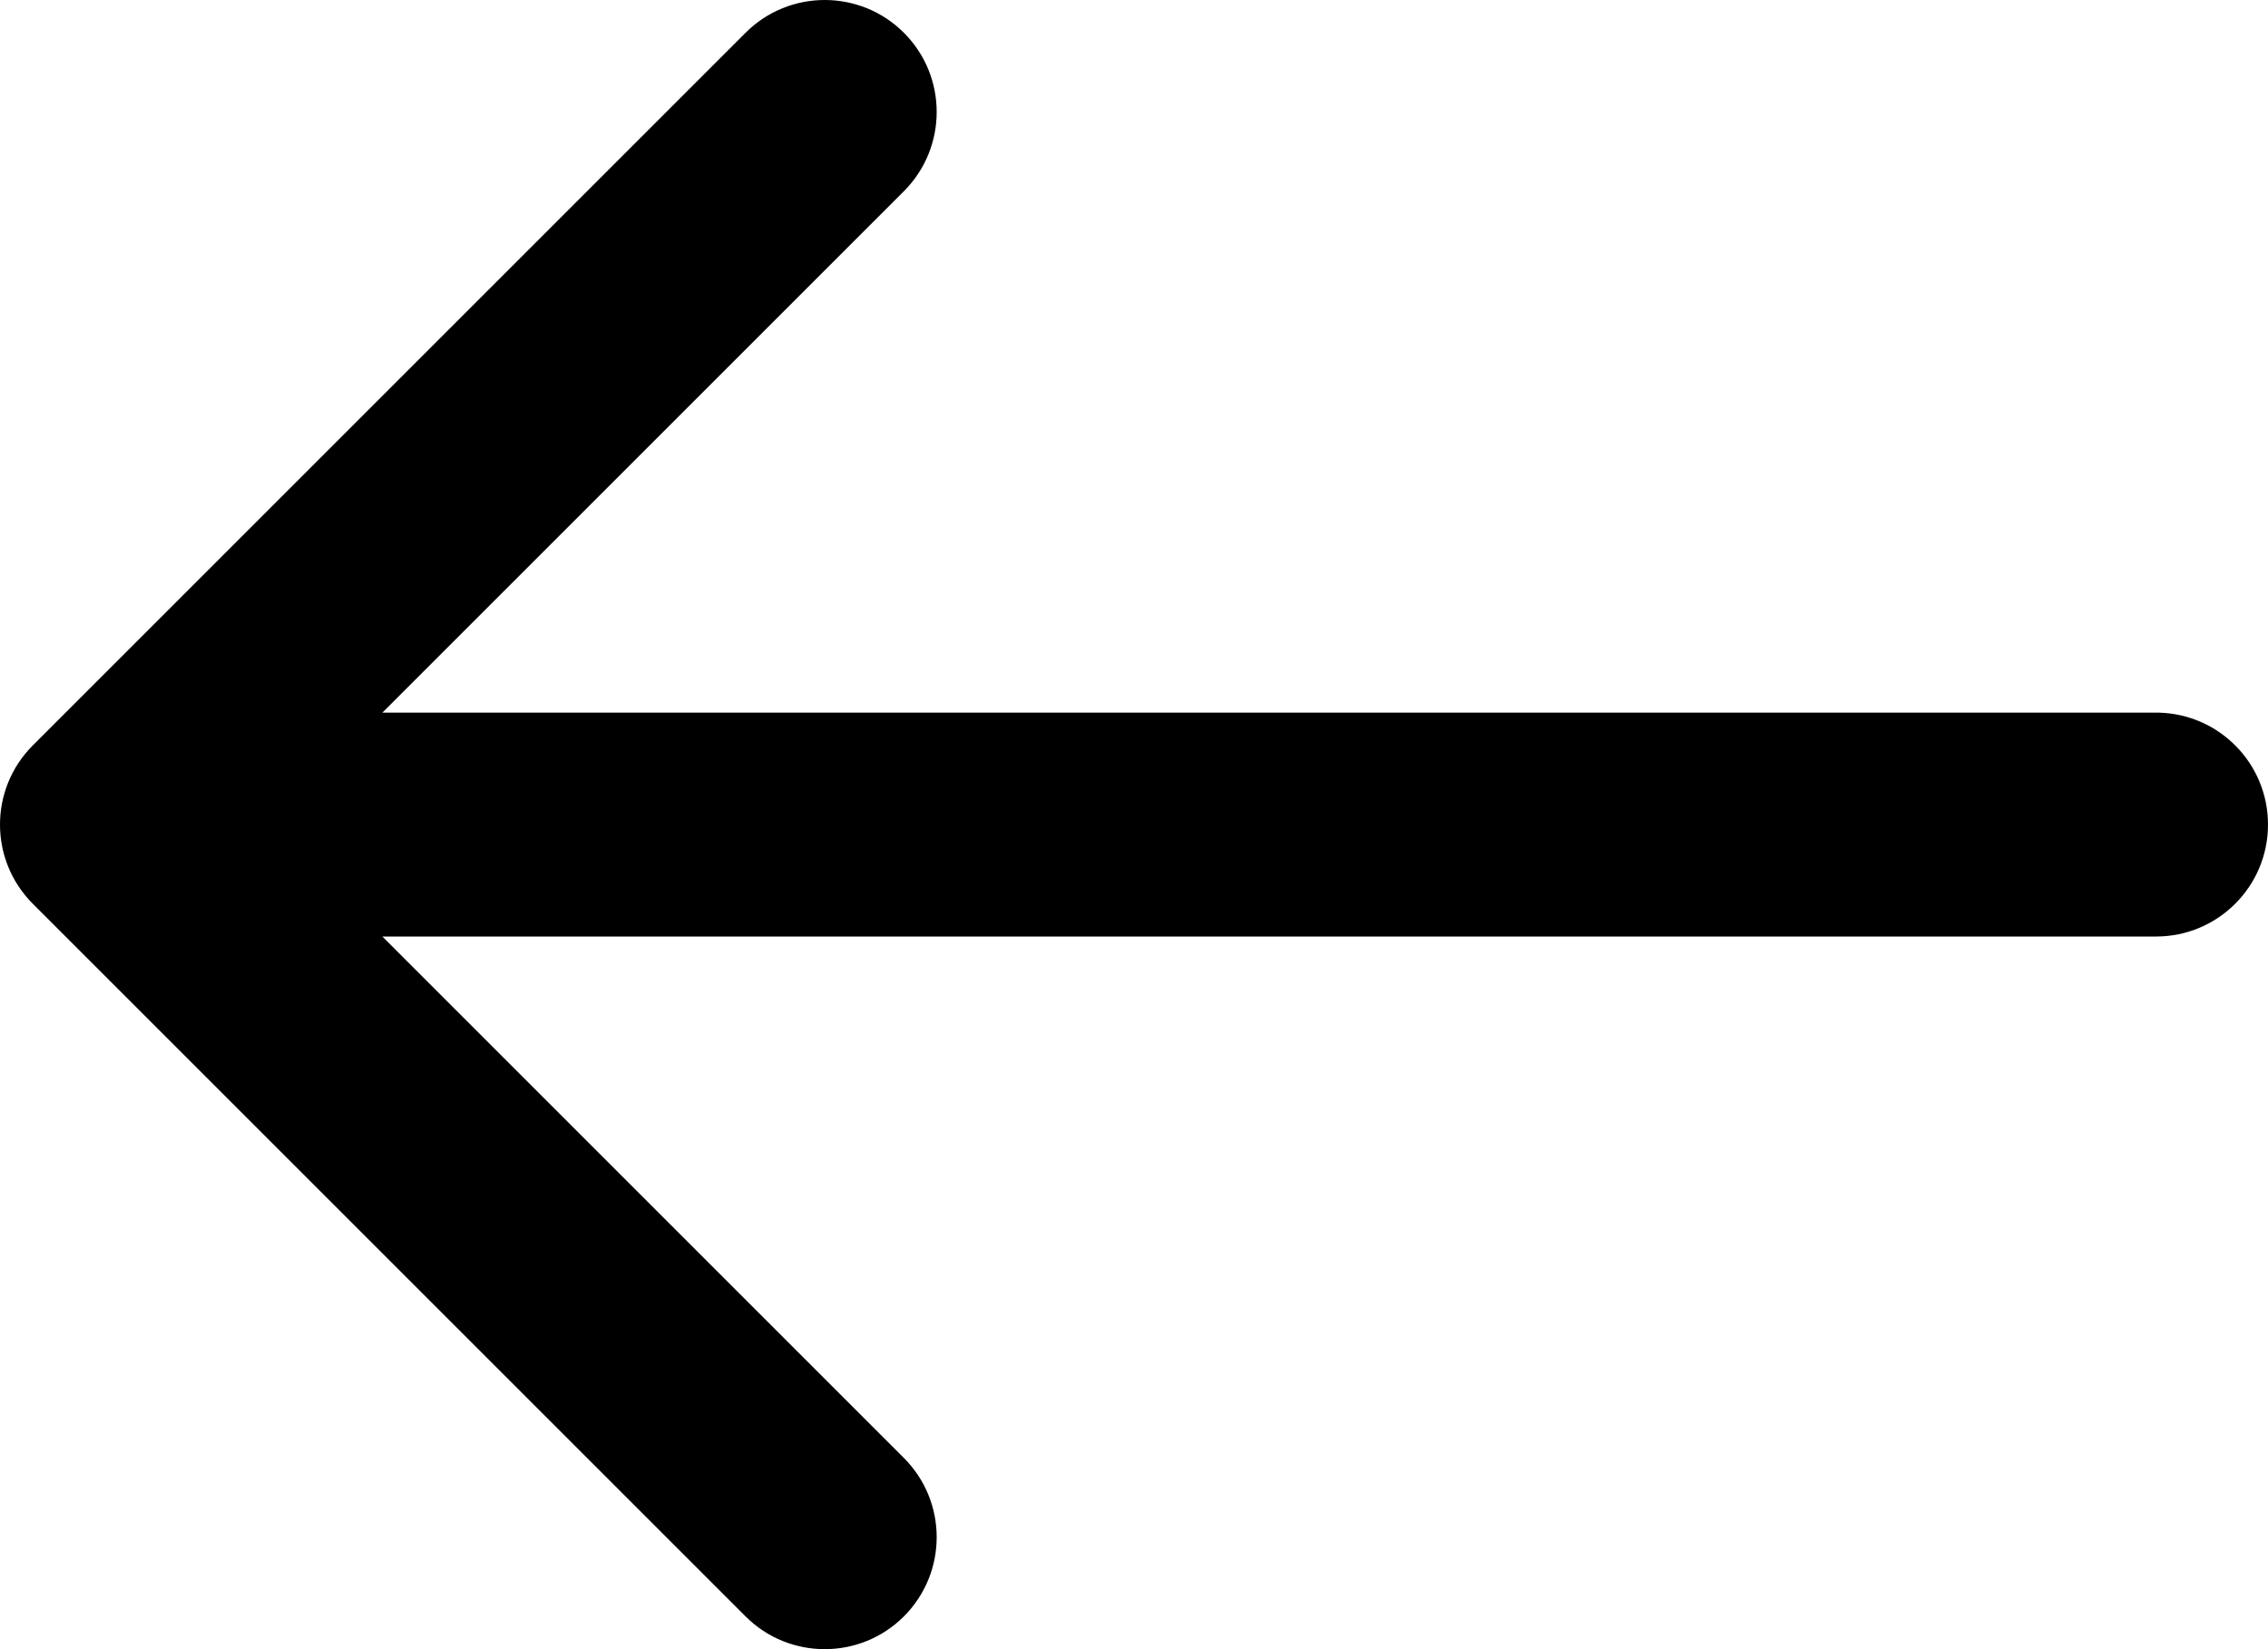 <?xml version="1.0" encoding="UTF-8" standalone="no"?>
<!DOCTYPE svg PUBLIC "-//W3C//DTD SVG 1.1//EN" "http://www.w3.org/Graphics/SVG/1.1/DTD/svg11.dtd">
<svg width="22px" height="16px" viewBox="0 0 22 16" version="1.1" xmlns="http://www.w3.org/2000/svg" xmlns:xlink="http://www.w3.org/1999/xlink" xml:space="preserve" xmlns:serif="http://www.serif.com/" style="fill-rule:evenodd;clip-rule:evenodd;stroke-linejoin:round;stroke-miterlimit:2;">
    <path d="M20.942,6.914L3.709,6.914L8.768,1.855C9.192,1.43 9.192,0.742 8.768,0.318C8.344,-0.106 7.656,-0.106 7.232,0.318L0.318,7.232C-0.106,7.656 -0.106,8.344 0.318,8.768L7.232,15.682C7.656,16.106 8.344,16.106 8.768,15.682C9.192,15.257 9.192,14.57 8.768,14.145L3.709,9.086L20.914,9.086C21.514,9.086 22,8.6 22,8C22,7.409 21.529,6.929 20.942,6.914Z" style="fill-rule:nonzero;"/>
</svg>
